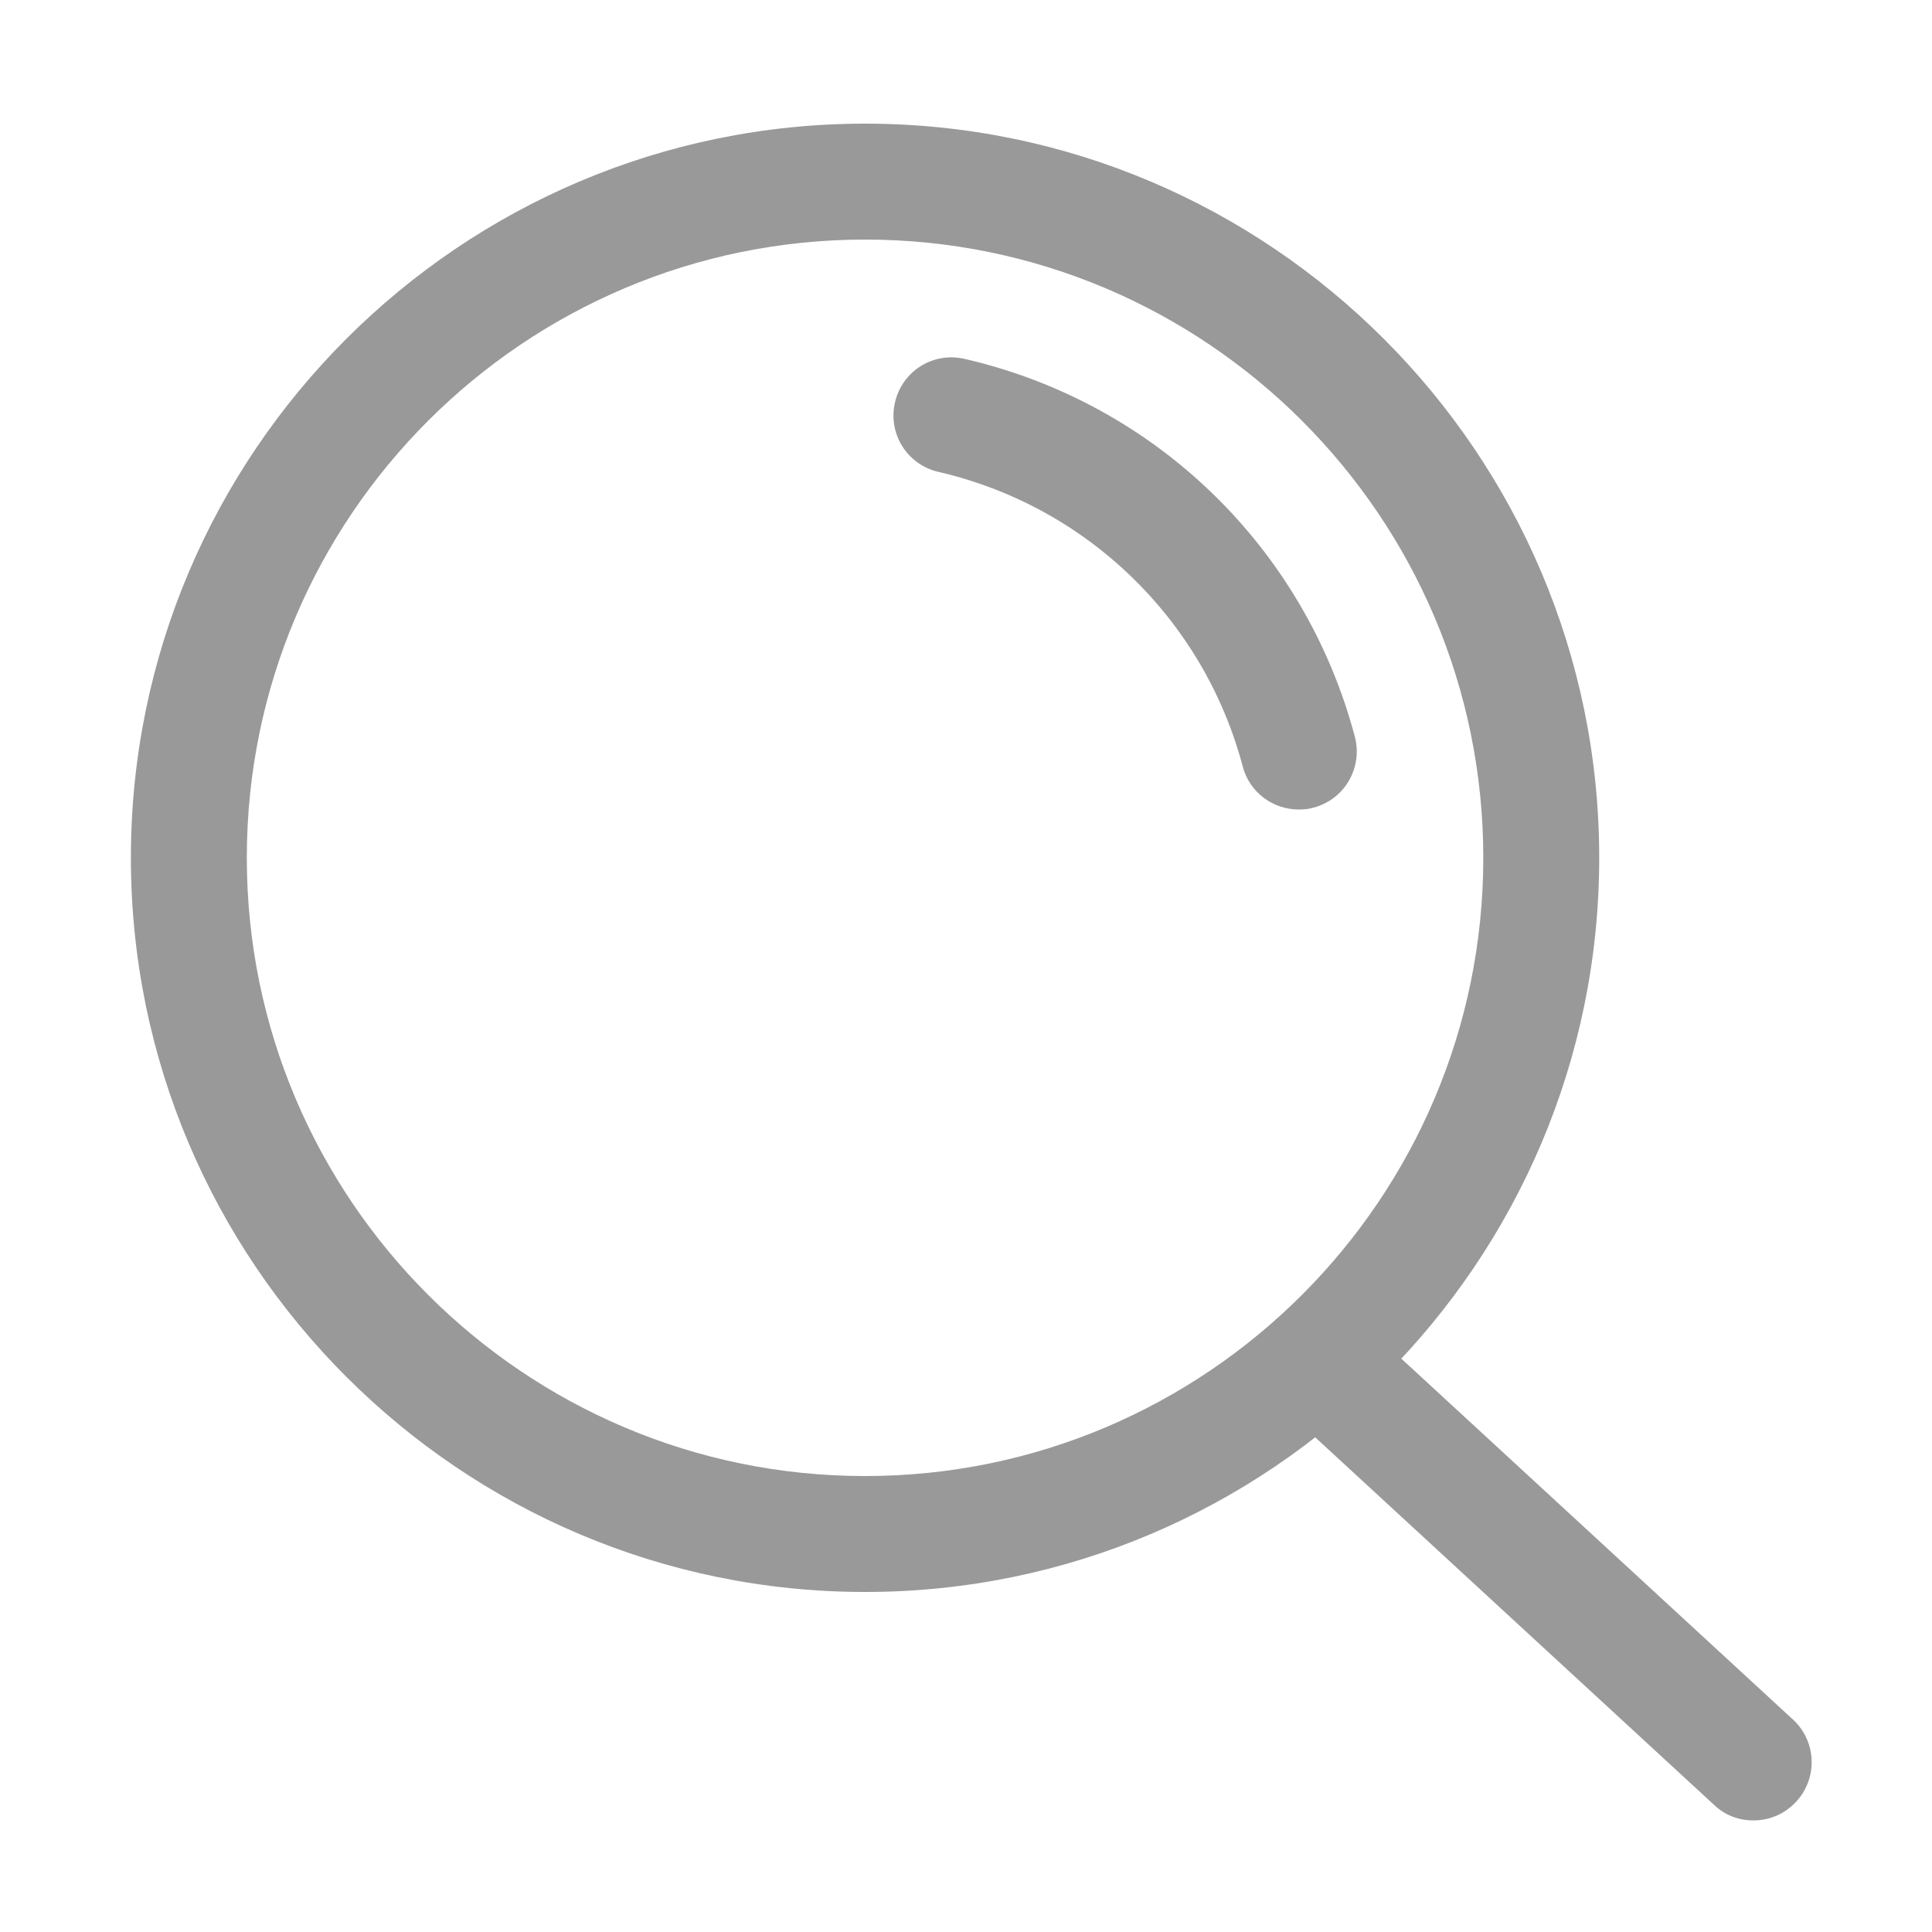 <?xml version="1.0" standalone="no"?><!DOCTYPE svg PUBLIC "-//W3C//DTD SVG 1.1//EN" "http://www.w3.org/Graphics/SVG/1.1/DTD/svg11.dtd"><svg t="1702002533087" class="icon" viewBox="0 0 1024 1024" version="1.1" xmlns="http://www.w3.org/2000/svg" p-id="12165" xmlns:xlink="http://www.w3.org/1999/xlink" width="60" height="60"><path d="M458.496 843.776c-214.528 0-389.12-174.592-389.12-389.12s174.592-389.12 389.12-389.12 389.12 174.592 389.12 389.12-174.592 389.12-389.12 389.12z m0-716.8c-180.736 0-327.68 146.944-327.68 327.68s146.944 327.68 327.68 327.68 327.68-146.944 327.68-327.68-146.944-327.68-327.68-327.68z" fill="#999999" p-id="12166"></path><path d="M688.384 429.056c-13.568 0-26.112-8.96-29.696-22.784-20.736-78.08-82.688-137.984-161.28-156.16-16.64-3.84-26.88-20.224-23.04-36.864s20.224-26.88 36.864-23.04c101.12 23.296 180.224 100.096 206.848 200.192 4.352 16.384-5.376 33.28-21.76 37.632-2.56 0.768-5.12 1.024-7.936 1.024zM929.28 964.864c-7.424 0-14.848-2.56-20.736-8.192l-228.352-210.432c-12.544-11.52-13.312-30.976-1.792-43.52s30.976-13.312 43.52-1.792l228.352 210.432c12.544 11.52 13.312 30.976 1.792 43.52-6.144 6.656-14.336 9.984-22.784 9.984z" fill="#999999" p-id="12167"></path></svg>